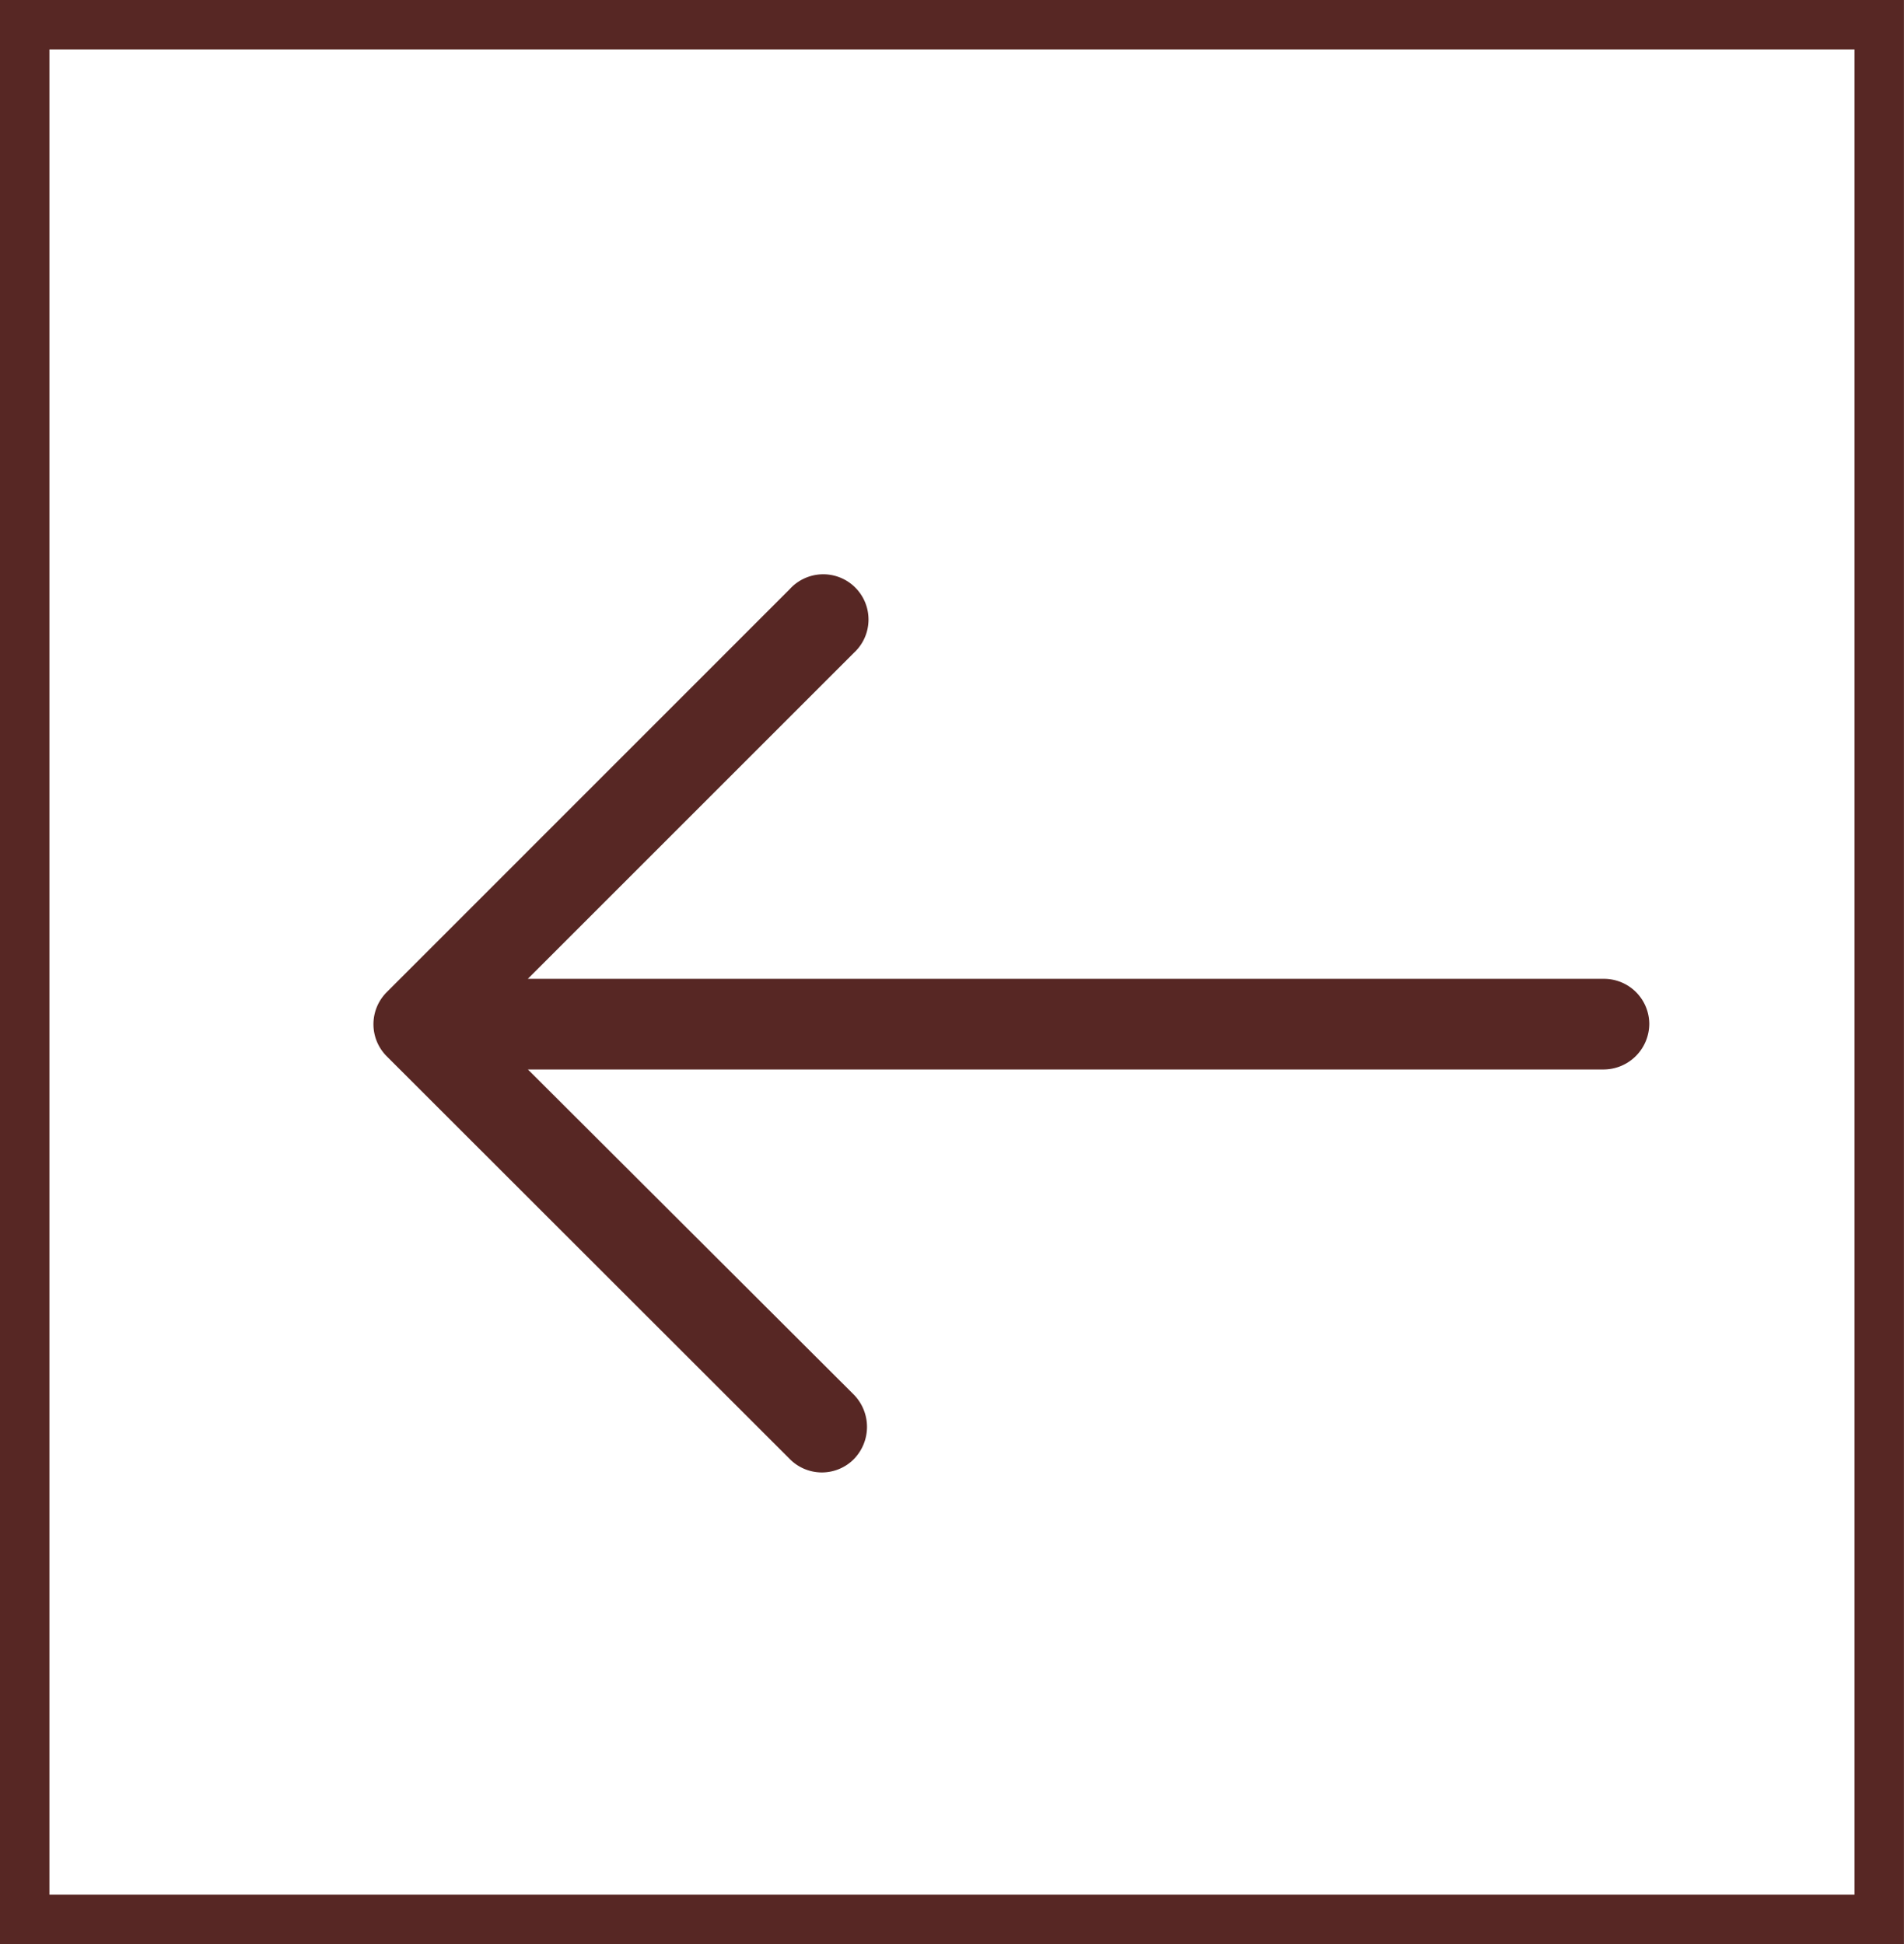 <svg xmlns="http://www.w3.org/2000/svg" xmlns:xlink="http://www.w3.org/1999/xlink" viewBox="0 0 38.54 39.359"><defs><style>.a{fill:#572724;}.b,.d{fill:none;}.b{stroke:#572724;}.c{stroke:none;}.e{filter:url(#a);}</style><filter id="a" x="4.56" y="8.659" width="31.826" height="24.155" filterUnits="userSpaceOnUse"><feOffset dx="1" dy="1" input="SourceAlpha"/><feGaussianBlur stdDeviation="1" result="b"/><feFlood flood-opacity="0.514"/><feComposite operator="in" in2="b"/><feComposite in="SourceGraphic"/></filter></defs><g class="e" transform="matrix(1, 0, 0, 1, 0, 0)"><path class="a" d="M8.424,4.949a.916.916,0,1,1,1.3,1.288l-6.6,6.6H24.9a.917.917,0,0,1,.924.911.928.928,0,0,1-.924.924H3.126l6.6,6.586a.934.934,0,0,1,0,1.3.912.912,0,0,1-1.3,0L.263,14.4a.918.918,0,0,1,0-1.288Z" transform="translate(6.56 5.98)"/></g><g class="b" transform="translate(0 0)"><rect class="c" width="38.539" height="39.359"/><rect class="d" x="0.5" y="0.5" width="37.539" height="38.359"/></g></svg>